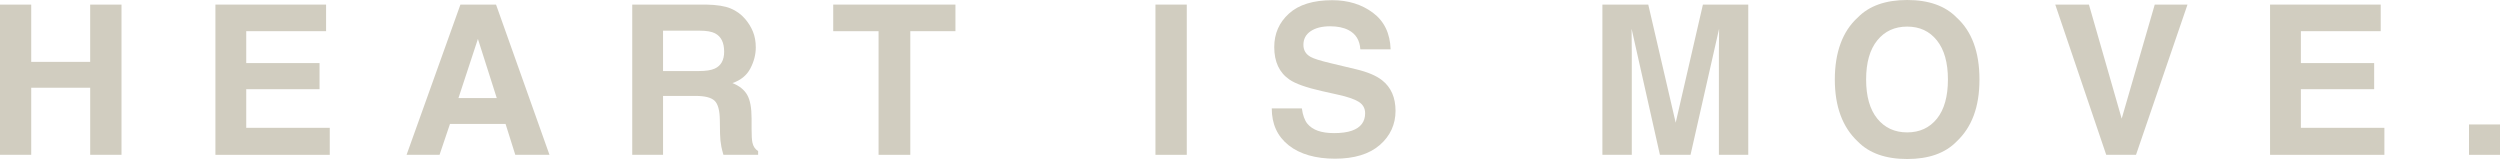<svg width="1698" height="108" viewBox="0 0 1698 108" fill="none" xmlns="http://www.w3.org/2000/svg">
<g clip-path="url(#clip0_142_78)">
<path d="M61.257 105.163V59.609H21.205V105.163H0V3.111H21.205V42.016H61.249V3.111H82.525V105.155H61.249L61.257 105.163Z" fill="#D1CDC0"/>
<path d="M217.025 60.578H167.241V86.814H223.972V105.163H146.313V3.111H221.472V21.177H167.241V42.843H217.025V60.57V60.578Z" fill="#D1CDC0"/>
<path d="M343.376 84.182H305.627L298.537 105.163H276.146L312.716 3.111H336.912L373.205 105.155H349.983L343.376 84.174V84.182ZM337.394 66.597L324.6 26.44L311.387 66.597H337.386H337.394Z" fill="#D1CDC0"/>
<path d="M472.448 65.147H450.341V105.163H429.413V3.111H479.68C486.864 3.253 492.395 4.128 496.264 5.743C500.133 7.358 503.416 9.737 506.099 12.873C508.322 15.457 510.086 18.317 511.384 21.461C512.682 24.604 513.33 28.173 513.33 32.191C513.33 37.037 512.104 41.803 509.643 46.491C507.19 51.179 503.132 54.488 497.474 56.426C502.206 58.317 505.553 61.003 507.523 64.494C509.493 67.976 510.474 73.294 510.474 80.448V87.302C510.474 91.966 510.656 95.126 511.028 96.788C511.582 99.419 512.879 101.358 514.921 102.602V105.163H491.35C490.701 102.902 490.235 101.082 489.958 99.695C489.404 96.835 489.103 93.904 489.056 90.903L488.913 81.417C488.818 74.909 487.624 70.568 485.329 68.401C483.034 66.235 478.738 65.147 472.432 65.147H472.448ZM485.448 46.593C489.712 44.655 491.841 40.826 491.841 35.099C491.841 28.914 489.776 24.762 485.653 22.634C483.335 21.437 479.862 20.838 475.225 20.838H450.333V48.256H474.6C479.419 48.256 483.034 47.704 485.448 46.593Z" fill="#D1CDC0"/>
<path d="M648.939 3.111V21.177H618.279V105.155H596.726V21.185H565.924V3.111H648.939Z" fill="#D1CDC0"/>
<path d="M784.784 3.111H806.06V105.155H784.784V3.111Z" fill="#D1CDC0"/>
<path d="M905.921 90.416C910.977 90.416 915.075 89.864 918.224 88.753C924.206 86.634 927.197 82.687 927.197 76.912C927.197 73.54 925.717 70.932 922.75 69.088C919.783 67.292 915.123 65.693 908.777 64.314L897.93 61.887C887.272 59.484 879.898 56.877 875.823 54.064C868.915 49.352 865.466 41.994 865.466 31.98C865.466 22.841 868.805 15.246 875.475 9.203C882.153 3.16 891.956 0.135 904.884 0.135C915.685 0.135 924.894 2.987 932.522 8.683C940.149 14.379 944.145 22.66 944.517 33.501H923.937C923.565 27.363 920.875 22.998 915.875 20.414C912.536 18.705 908.39 17.854 903.429 17.854C897.914 17.854 893.507 18.965 890.215 21.178C886.924 23.392 885.278 26.489 885.278 30.452C885.278 34.099 886.9 36.818 890.144 38.622C892.233 39.819 896.679 41.23 903.492 42.845L921.152 47.068C928.89 48.911 934.729 51.385 938.67 54.474C944.786 59.272 947.848 66.221 947.848 75.312C947.848 84.404 944.264 92.377 937.103 98.539C929.943 104.7 919.823 107.78 906.752 107.78C893.681 107.78 882.904 104.747 875.253 98.673C867.602 92.606 863.78 84.263 863.78 73.642H884.218C884.866 78.306 886.14 81.789 888.039 84.097C891.513 88.296 897.471 90.4 905.905 90.4L905.921 90.416Z" fill="#D1CDC0"/>
<path d="M1108.3 105.163H1088.35V3.111H1119.5L1138.13 83.347L1156.62 3.111H1187.42V105.155H1167.47V36.139C1167.47 34.153 1167.49 31.372 1167.54 27.795C1167.59 24.218 1167.61 21.461 1167.61 19.523L1148.21 105.163H1127.42L1108.17 19.523C1108.17 21.461 1108.19 24.218 1108.24 27.795C1108.28 31.372 1108.31 34.153 1108.31 36.139V105.163H1108.3Z" fill="#D1CDC0"/>
<path d="M1295.36 108C1280.72 108 1269.52 104.029 1261.78 96.095C1251.4 86.358 1246.21 72.326 1246.21 54C1246.21 35.674 1251.4 21.28 1261.78 11.905C1269.52 3.963 1280.72 0 1295.36 0C1310.01 0 1321.2 3.971 1328.94 11.905C1339.27 21.272 1344.45 35.304 1344.45 54C1344.45 72.696 1339.28 86.358 1328.94 96.095C1321.2 104.037 1310.01 108 1295.36 108ZM1315.59 80.582C1320.55 74.35 1323.03 65.487 1323.03 54C1323.03 42.513 1320.54 33.705 1315.55 27.449C1310.57 21.194 1303.84 18.066 1295.35 18.066C1286.87 18.066 1280.11 21.178 1275.05 27.41C1270 33.642 1267.47 42.505 1267.47 53.992C1267.47 65.479 1270 74.343 1275.05 80.575C1280.11 86.806 1286.87 89.919 1295.35 89.919C1303.84 89.919 1310.58 86.806 1315.59 80.575L1315.59 80.582Z" fill="#D1CDC0"/>
<path d="M1395.93 3.111H1418.8L1441.05 80.582L1463.5 3.111H1485.75L1450.78 105.155H1430.55L1395.93 3.111Z" fill="#D1CDC0"/>
<path d="M1612.53 60.578H1562.75V86.814H1619.48V105.163H1541.82V3.111H1616.98V21.177H1562.75V42.843H1612.53V60.57V60.578Z" fill="#D1CDC0"/>
<path d="M1676.94 84.529H1698.01V105.163H1676.94V84.529Z" fill="#D1CDC0"/>
</g>
<defs>
<clipPath id="clip0_142_78">
<rect width="1698" height="108" fill="white"/>
</clipPath>
</defs>
</svg>
